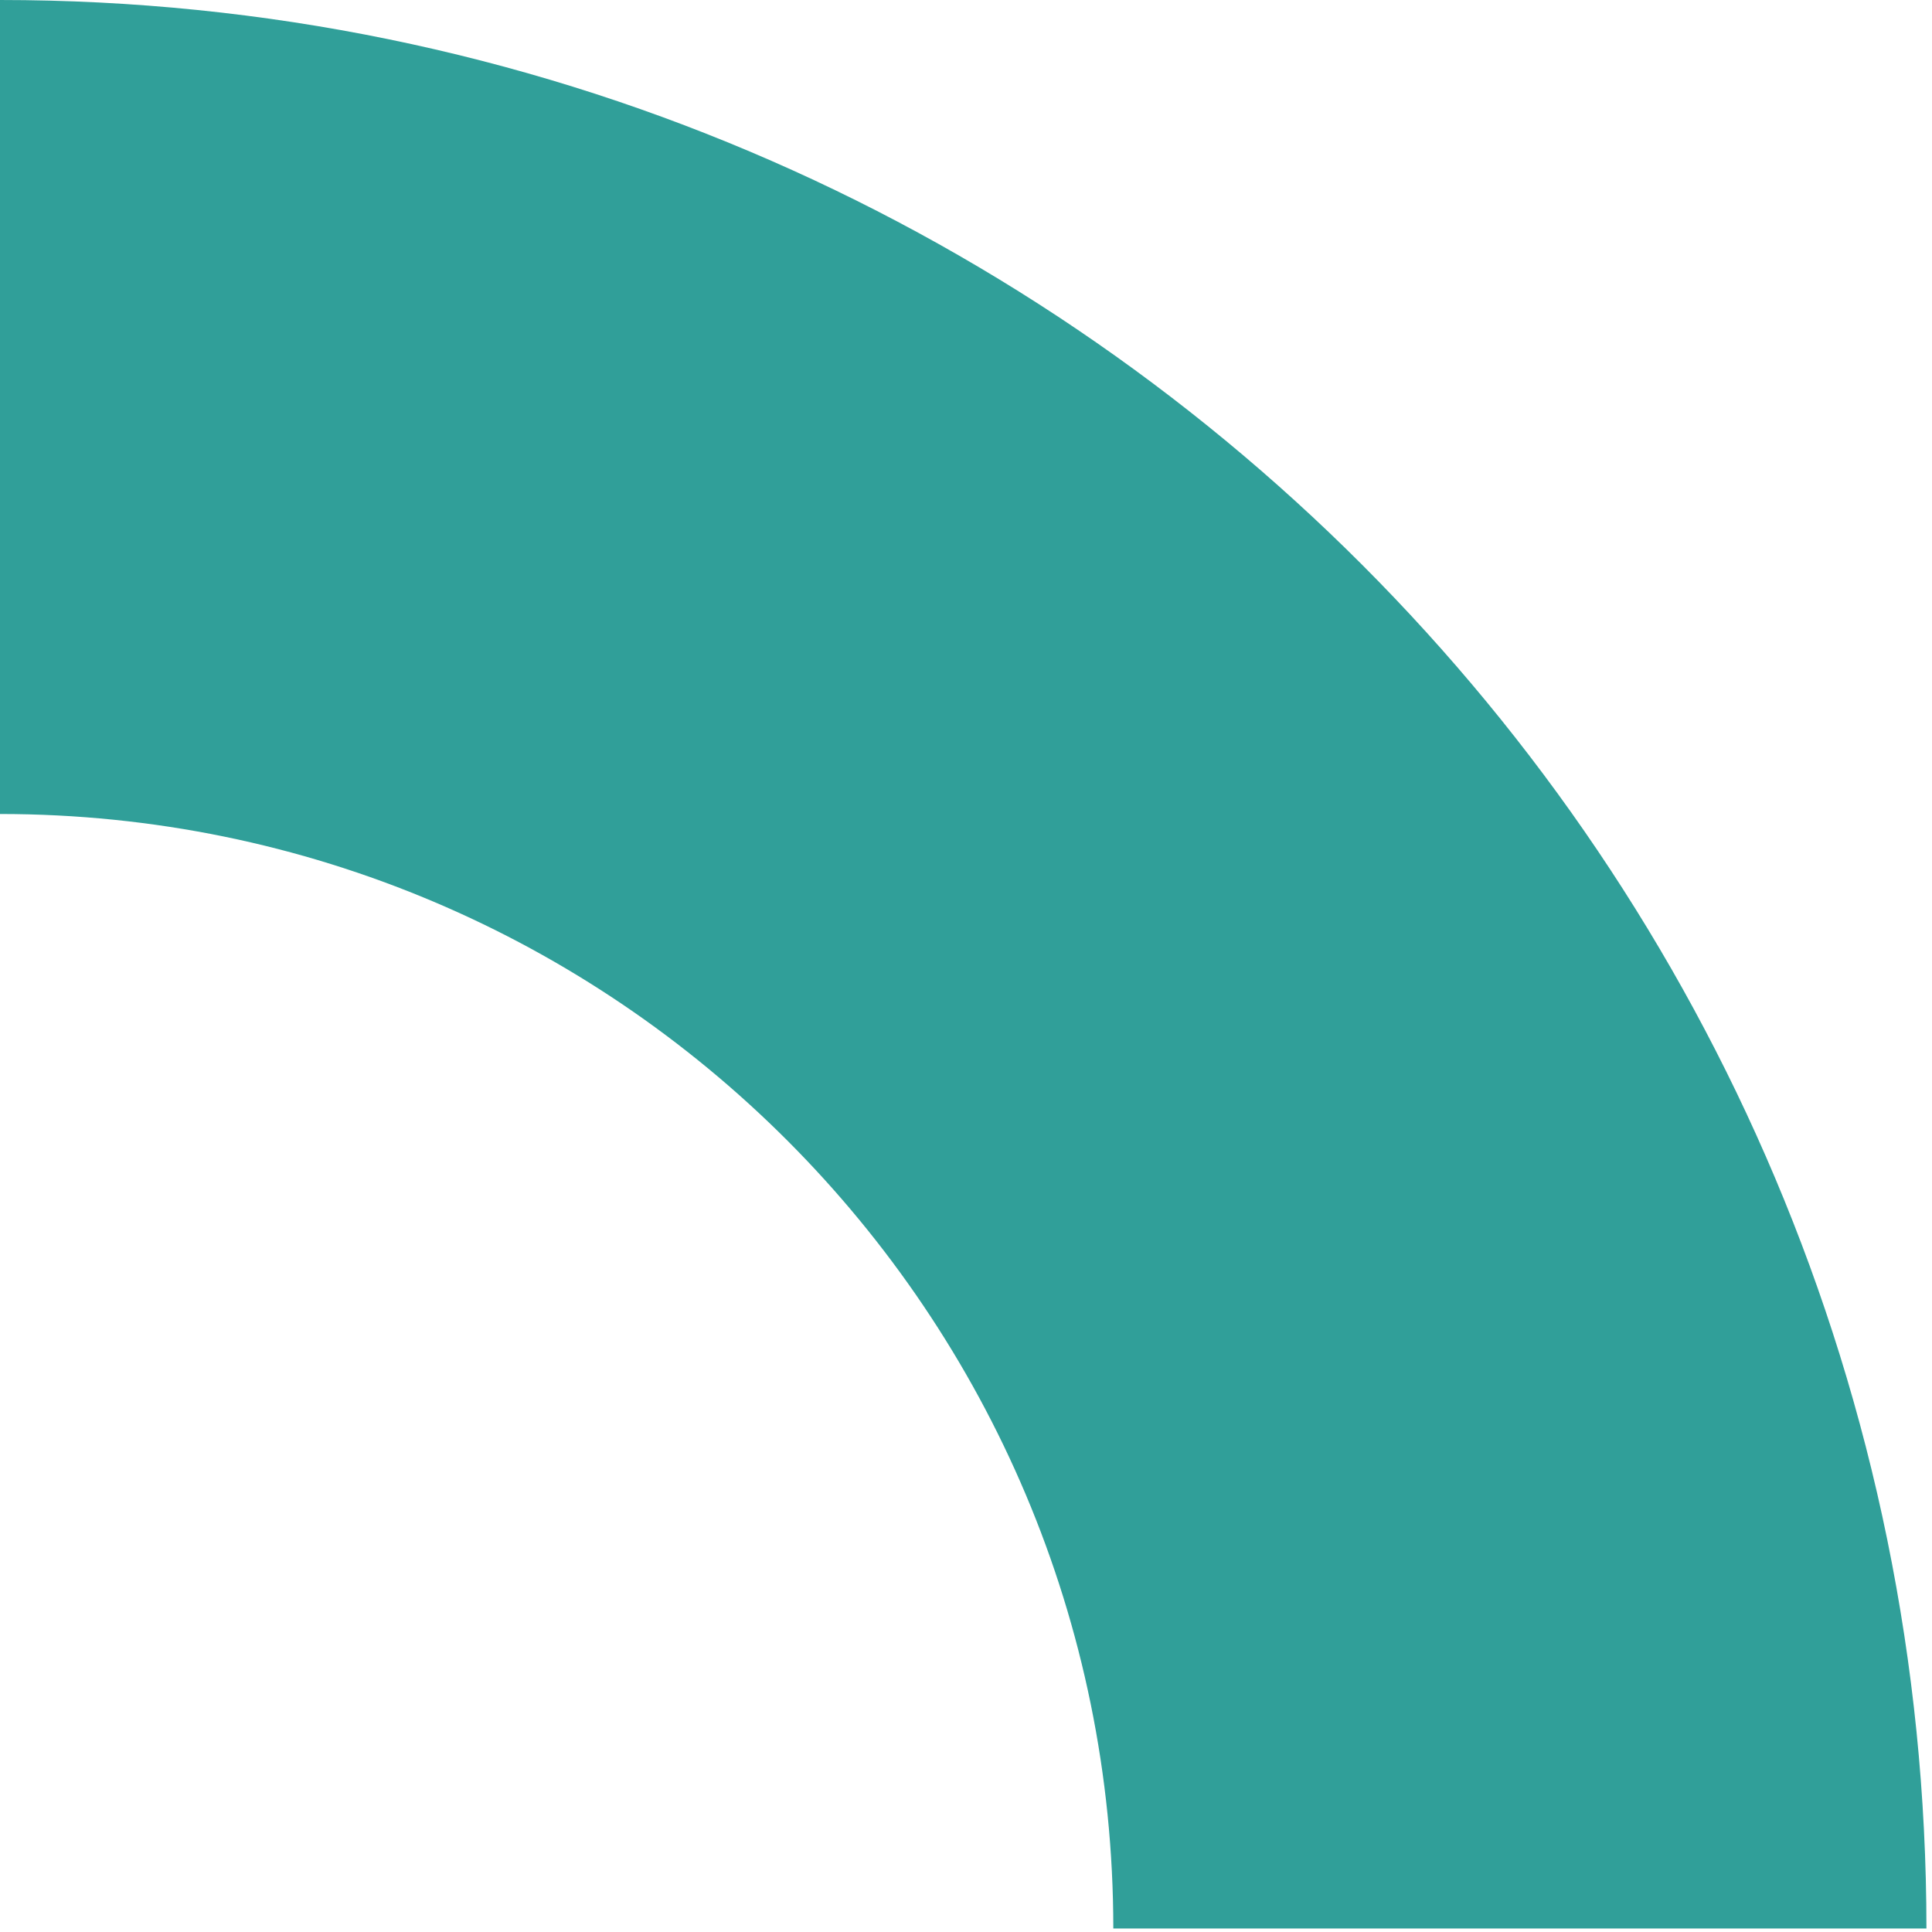 <?xml version="1.0" encoding="UTF-8"?> <svg xmlns="http://www.w3.org/2000/svg" width="145" height="145" viewBox="0 0 145 145" fill="none"><path id="Vector" d="M-3.05176e-05 0L-3.05176e-05 61.092C46.138 61.092 83.556 98.532 83.556 144.738L144.582 144.738C144.582 64.8 79.852 0 -3.05176e-05 0Z" fill="#309F99"></path></svg> 